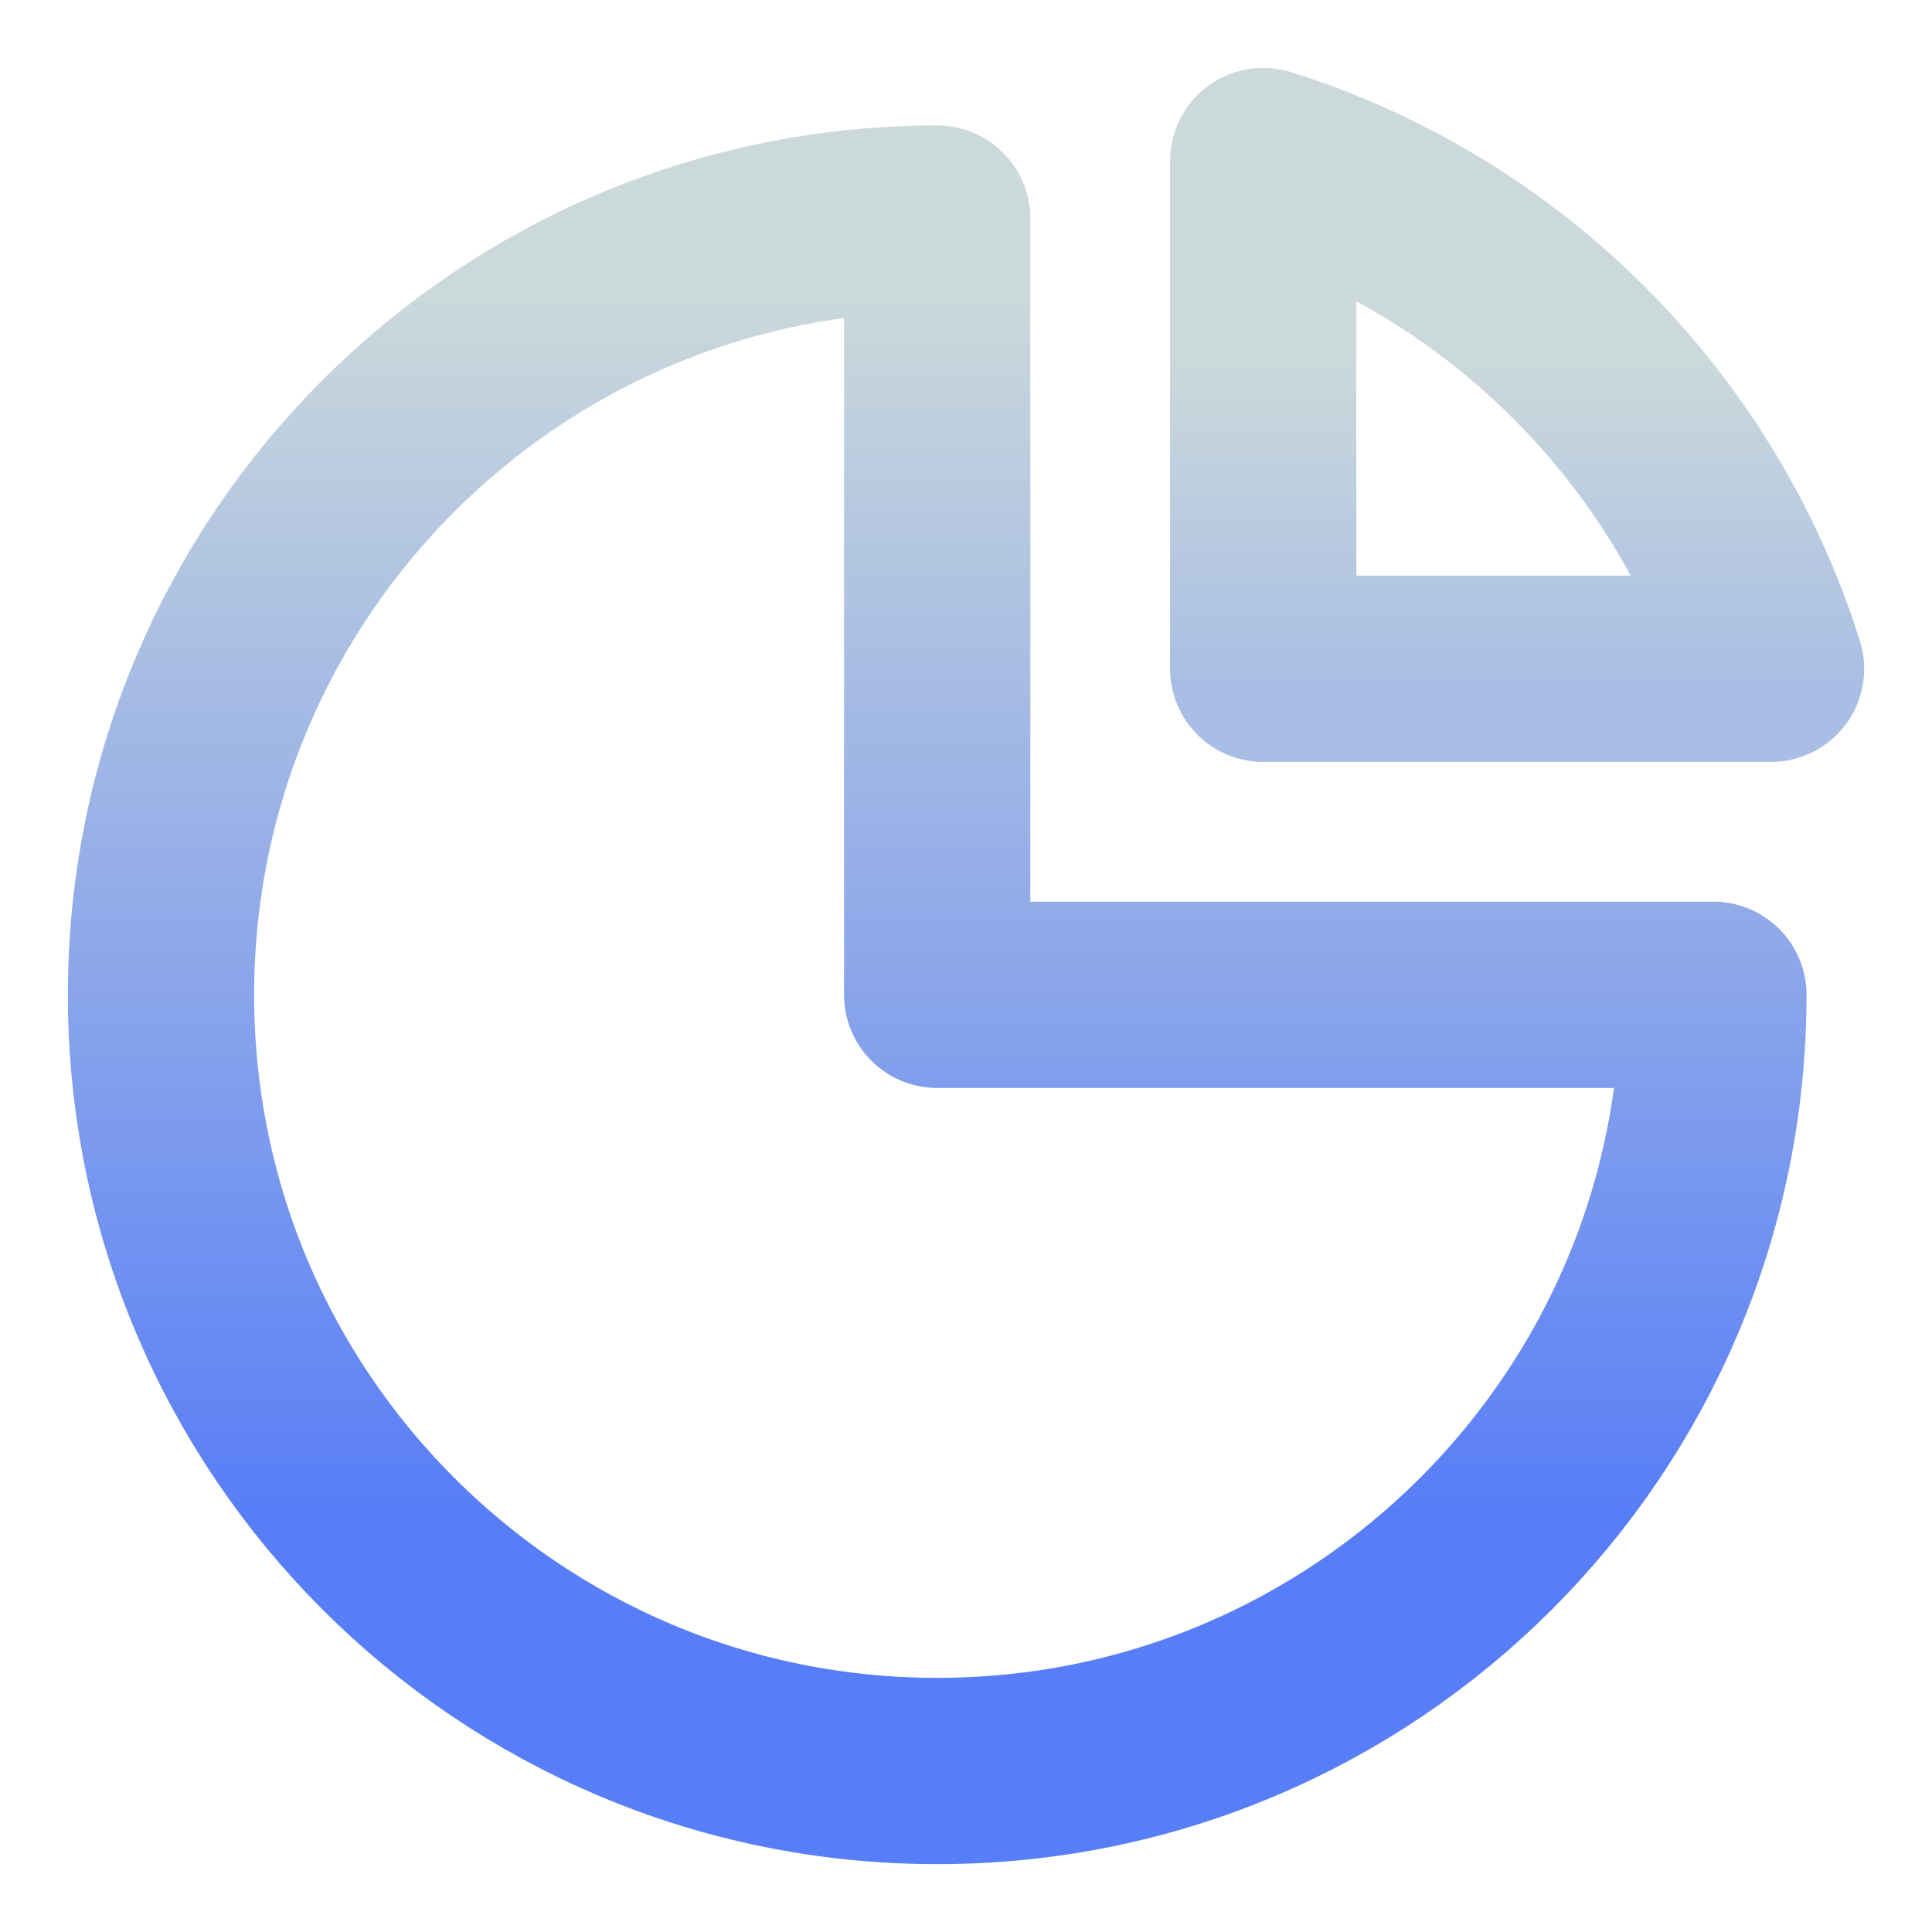 <svg xmlns="http://www.w3.org/2000/svg" width="60" height="60" viewBox="0 0 60 60" fill="none"><path d="M53.211 30.895C53.211 44.208 42.419 55 29.105 55C15.792 55 5 44.208 5 30.895C5 17.581 15.792 6.789 29.105 6.789V30.895H53.211Z" stroke="url(#paint0_linear_286_2284)" stroke-width="5.785" stroke-linecap="round" stroke-linejoin="round"></path><path d="M55 20.77H39.23V5C46.727 7.355 52.645 13.273 55 20.77Z" stroke="url(#paint1_linear_286_2284)" stroke-width="5.785" stroke-linecap="round" stroke-linejoin="round"></path><defs><linearGradient id="paint0_linear_286_2284" x1="29.105" y1="9.2" x2="29.105" y2="47.286" gradientUnits="userSpaceOnUse"><stop stop-color="#CBD9DB"></stop><stop offset="1" stop-color="#577DF7"></stop></linearGradient><linearGradient id="paint1_linear_286_2284" x1="46.461" y1="11.128" x2="46.461" y2="21.252" gradientUnits="userSpaceOnUse"><stop stop-color="#CBD9DB"></stop><stop offset="1" stop-color="#A9BEE4"></stop></linearGradient></defs></svg>